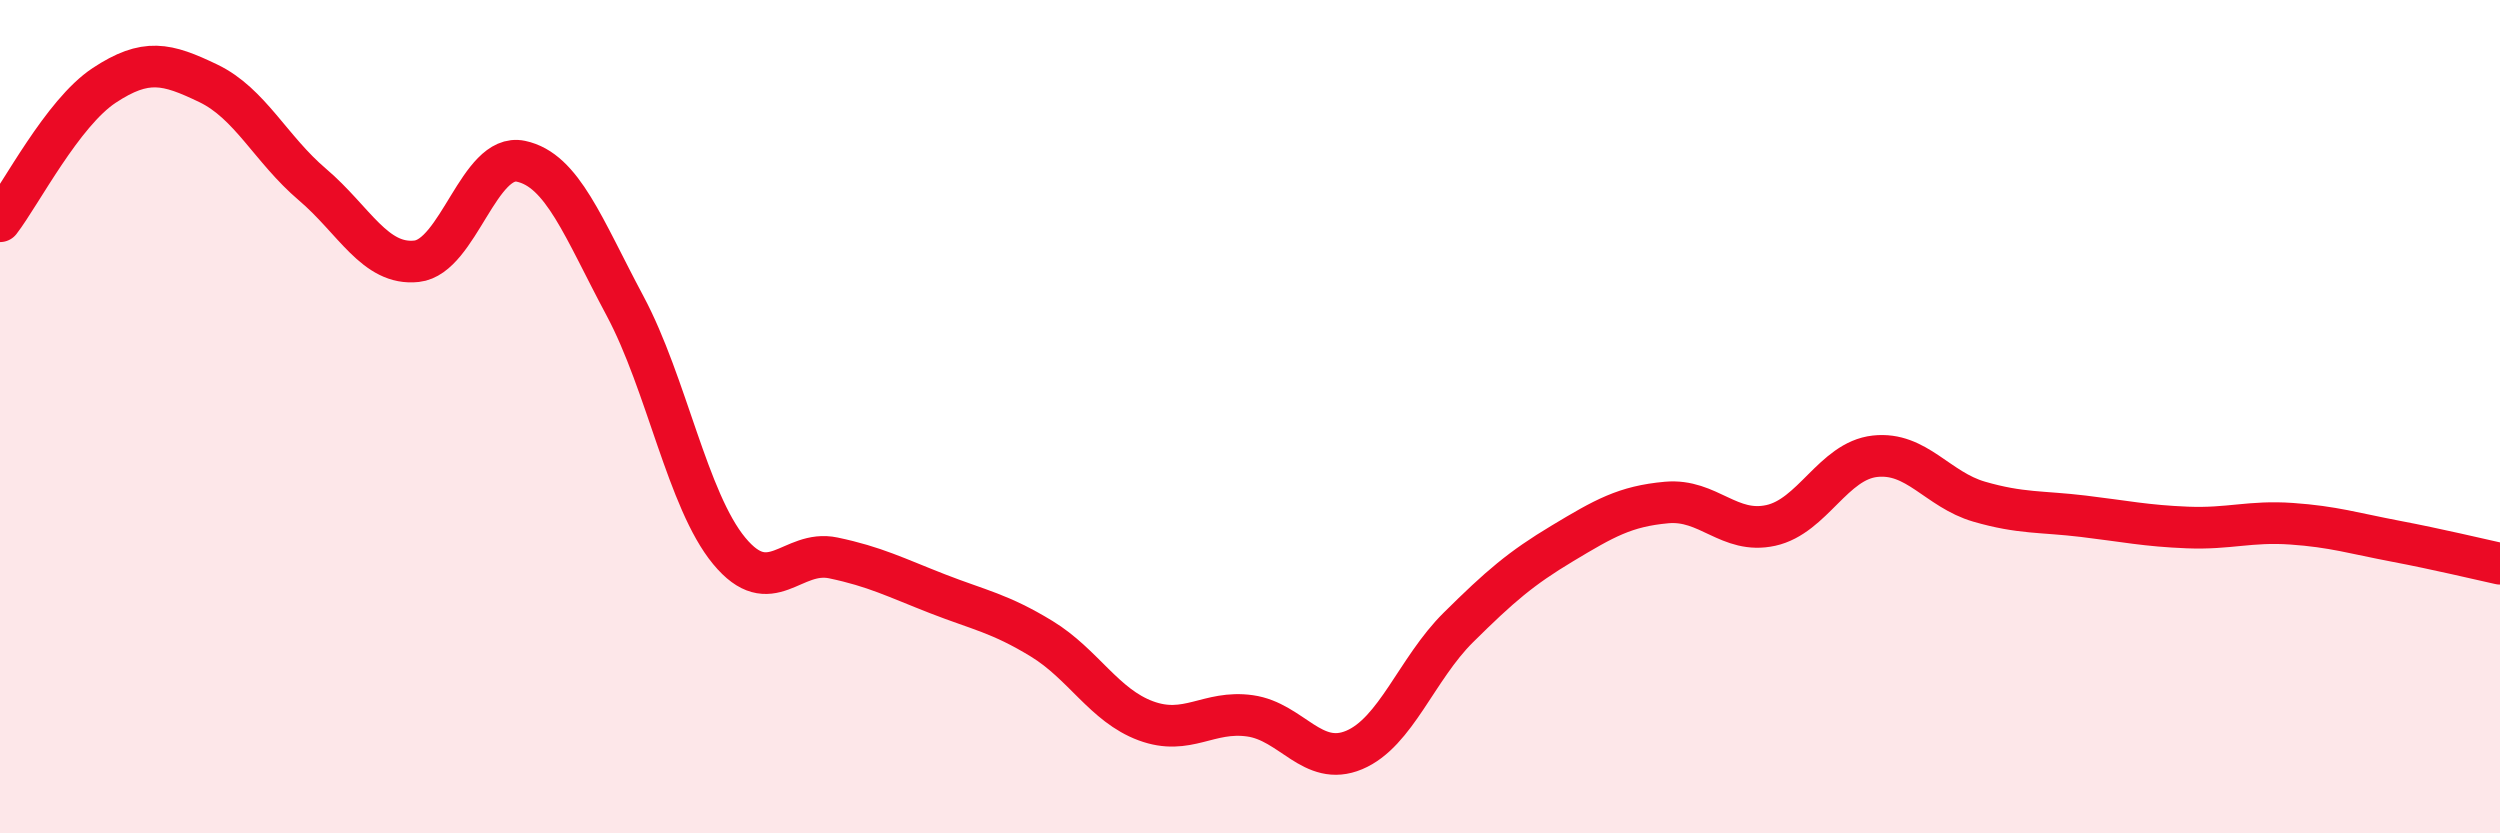 
    <svg width="60" height="20" viewBox="0 0 60 20" xmlns="http://www.w3.org/2000/svg">
      <path
        d="M 0,5.31 C 0.5,4.66 1.5,2.71 2.5,2.05 C 3.5,1.39 4,1.52 5,2 C 6,2.48 6.5,3.58 7.5,4.43 C 8.5,5.28 9,6.38 10,6.27 C 11,6.16 11.5,3.66 12.5,3.87 C 13.5,4.08 14,5.47 15,7.34 C 16,9.21 16.5,12.01 17.5,13.22 C 18.5,14.43 19,13.18 20,13.39 C 21,13.6 21.5,13.86 22.5,14.25 C 23.5,14.64 24,14.72 25,15.33 C 26,15.94 26.5,16.93 27.5,17.3 C 28.5,17.67 29,17.04 30,17.18 C 31,17.32 31.5,18.42 32.5,18 C 33.5,17.58 34,16.05 35,15.06 C 36,14.07 36.5,13.64 37.5,13.04 C 38.5,12.44 39,12.15 40,12.06 C 41,11.97 41.5,12.83 42.5,12.61 C 43.5,12.39 44,11.06 45,10.95 C 46,10.84 46.5,11.75 47.5,12.04 C 48.5,12.33 49,12.27 50,12.39 C 51,12.51 51.5,12.62 52.5,12.66 C 53.5,12.7 54,12.5 55,12.57 C 56,12.64 56.5,12.8 57.5,12.99 C 58.5,13.18 59.5,13.42 60,13.53L60 20L0 20Z"
        fill="#EB0A25"
        opacity="0.1"
        stroke-linecap="round"
        stroke-linejoin="round"
      />
      <path
        d="M 0,5.31 C 0.5,4.66 1.5,2.71 2.5,2.05 C 3.5,1.39 4,1.52 5,2 C 6,2.48 6.5,3.58 7.5,4.43 C 8.5,5.28 9,6.38 10,6.27 C 11,6.16 11.5,3.66 12.5,3.87 C 13.5,4.08 14,5.47 15,7.34 C 16,9.21 16.5,12.01 17.5,13.22 C 18.5,14.43 19,13.18 20,13.39 C 21,13.6 21.5,13.86 22.5,14.25 C 23.5,14.64 24,14.72 25,15.33 C 26,15.94 26.5,16.93 27.5,17.3 C 28.5,17.67 29,17.04 30,17.18 C 31,17.32 31.5,18.42 32.5,18 C 33.5,17.58 34,16.05 35,15.06 C 36,14.07 36.5,13.64 37.5,13.04 C 38.5,12.44 39,12.15 40,12.06 C 41,11.97 41.5,12.83 42.5,12.61 C 43.5,12.39 44,11.06 45,10.95 C 46,10.84 46.5,11.75 47.5,12.04 C 48.5,12.33 49,12.27 50,12.39 C 51,12.51 51.5,12.62 52.5,12.66 C 53.5,12.7 54,12.5 55,12.57 C 56,12.64 56.5,12.8 57.5,12.99 C 58.5,13.18 59.5,13.42 60,13.53"
        stroke="#EB0A25"
        stroke-width="1"
        fill="none"
        stroke-linecap="round"
        stroke-linejoin="round"
      />
    </svg>
  